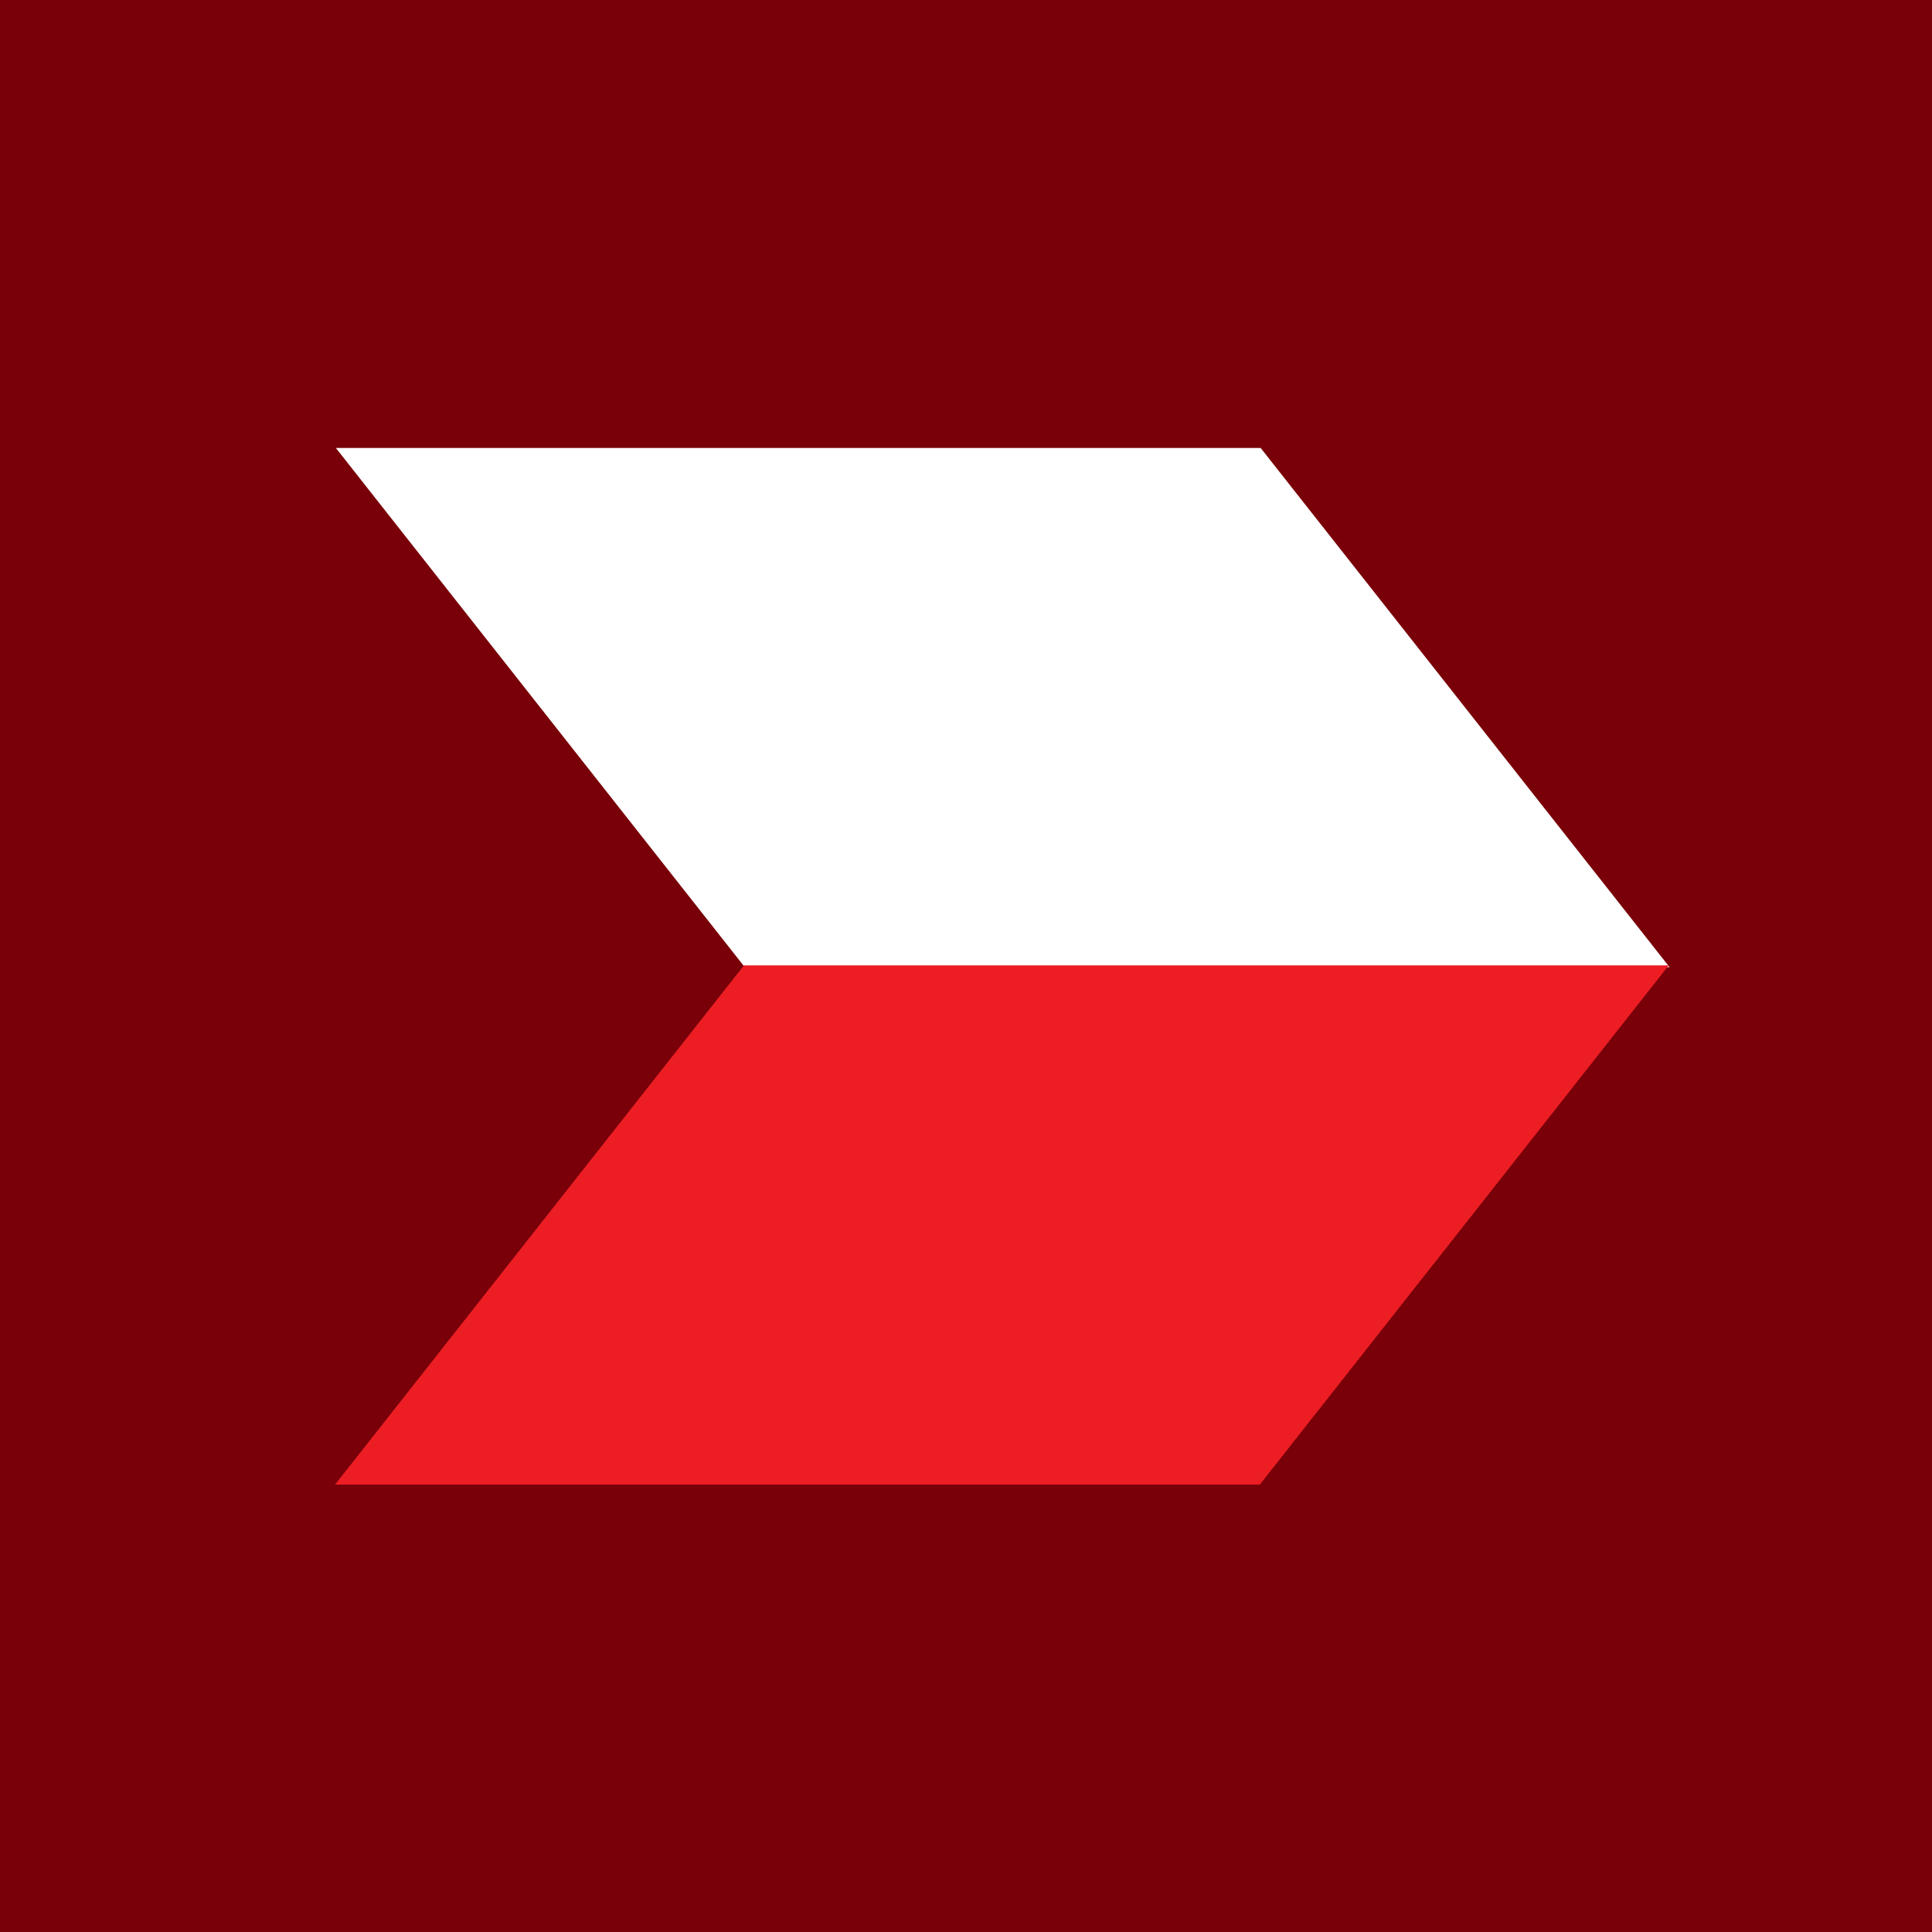 <?xml version="1.0" encoding="UTF-8"?> <!-- Generator: Adobe Illustrator 28.0.0, SVG Export Plug-In . SVG Version: 6.00 Build 0) --> <svg xmlns="http://www.w3.org/2000/svg" xmlns:xlink="http://www.w3.org/1999/xlink" version="1.1" id="Layer_1" x="0px" y="0px" viewBox="0 0 32 32" style="enable-background:new 0 0 32 32;" xml:space="preserve"><rect x="0" y="0" width="32" height="32" fill="#808080" stroke="none"/> <style type="text/css"> .st0{fill:#790008;} .st1{fill:#FFFFFF;} .st2{fill:#ED1D24;} </style> <path id="path544" class="st0" d="M32,32H0V0h32C32,0,32,32,32,32z"></path> <g> <g id="g546" transform="matrix(1.042,0,0,1,17.442,18.52)"> <path id="path548" class="st1" d="M3.3-11.1h-14.7l6.5,8.6H9.8L3.3-11.1z"></path> </g> <g id="g550" transform="matrix(1.042,0,0,1,22.742,11.79)"> <path id="path552" class="st2" d="M4.7,4.2H-10l-6.5,8.6h14.7L4.7,4.2z"></path> </g> </g> </svg> 